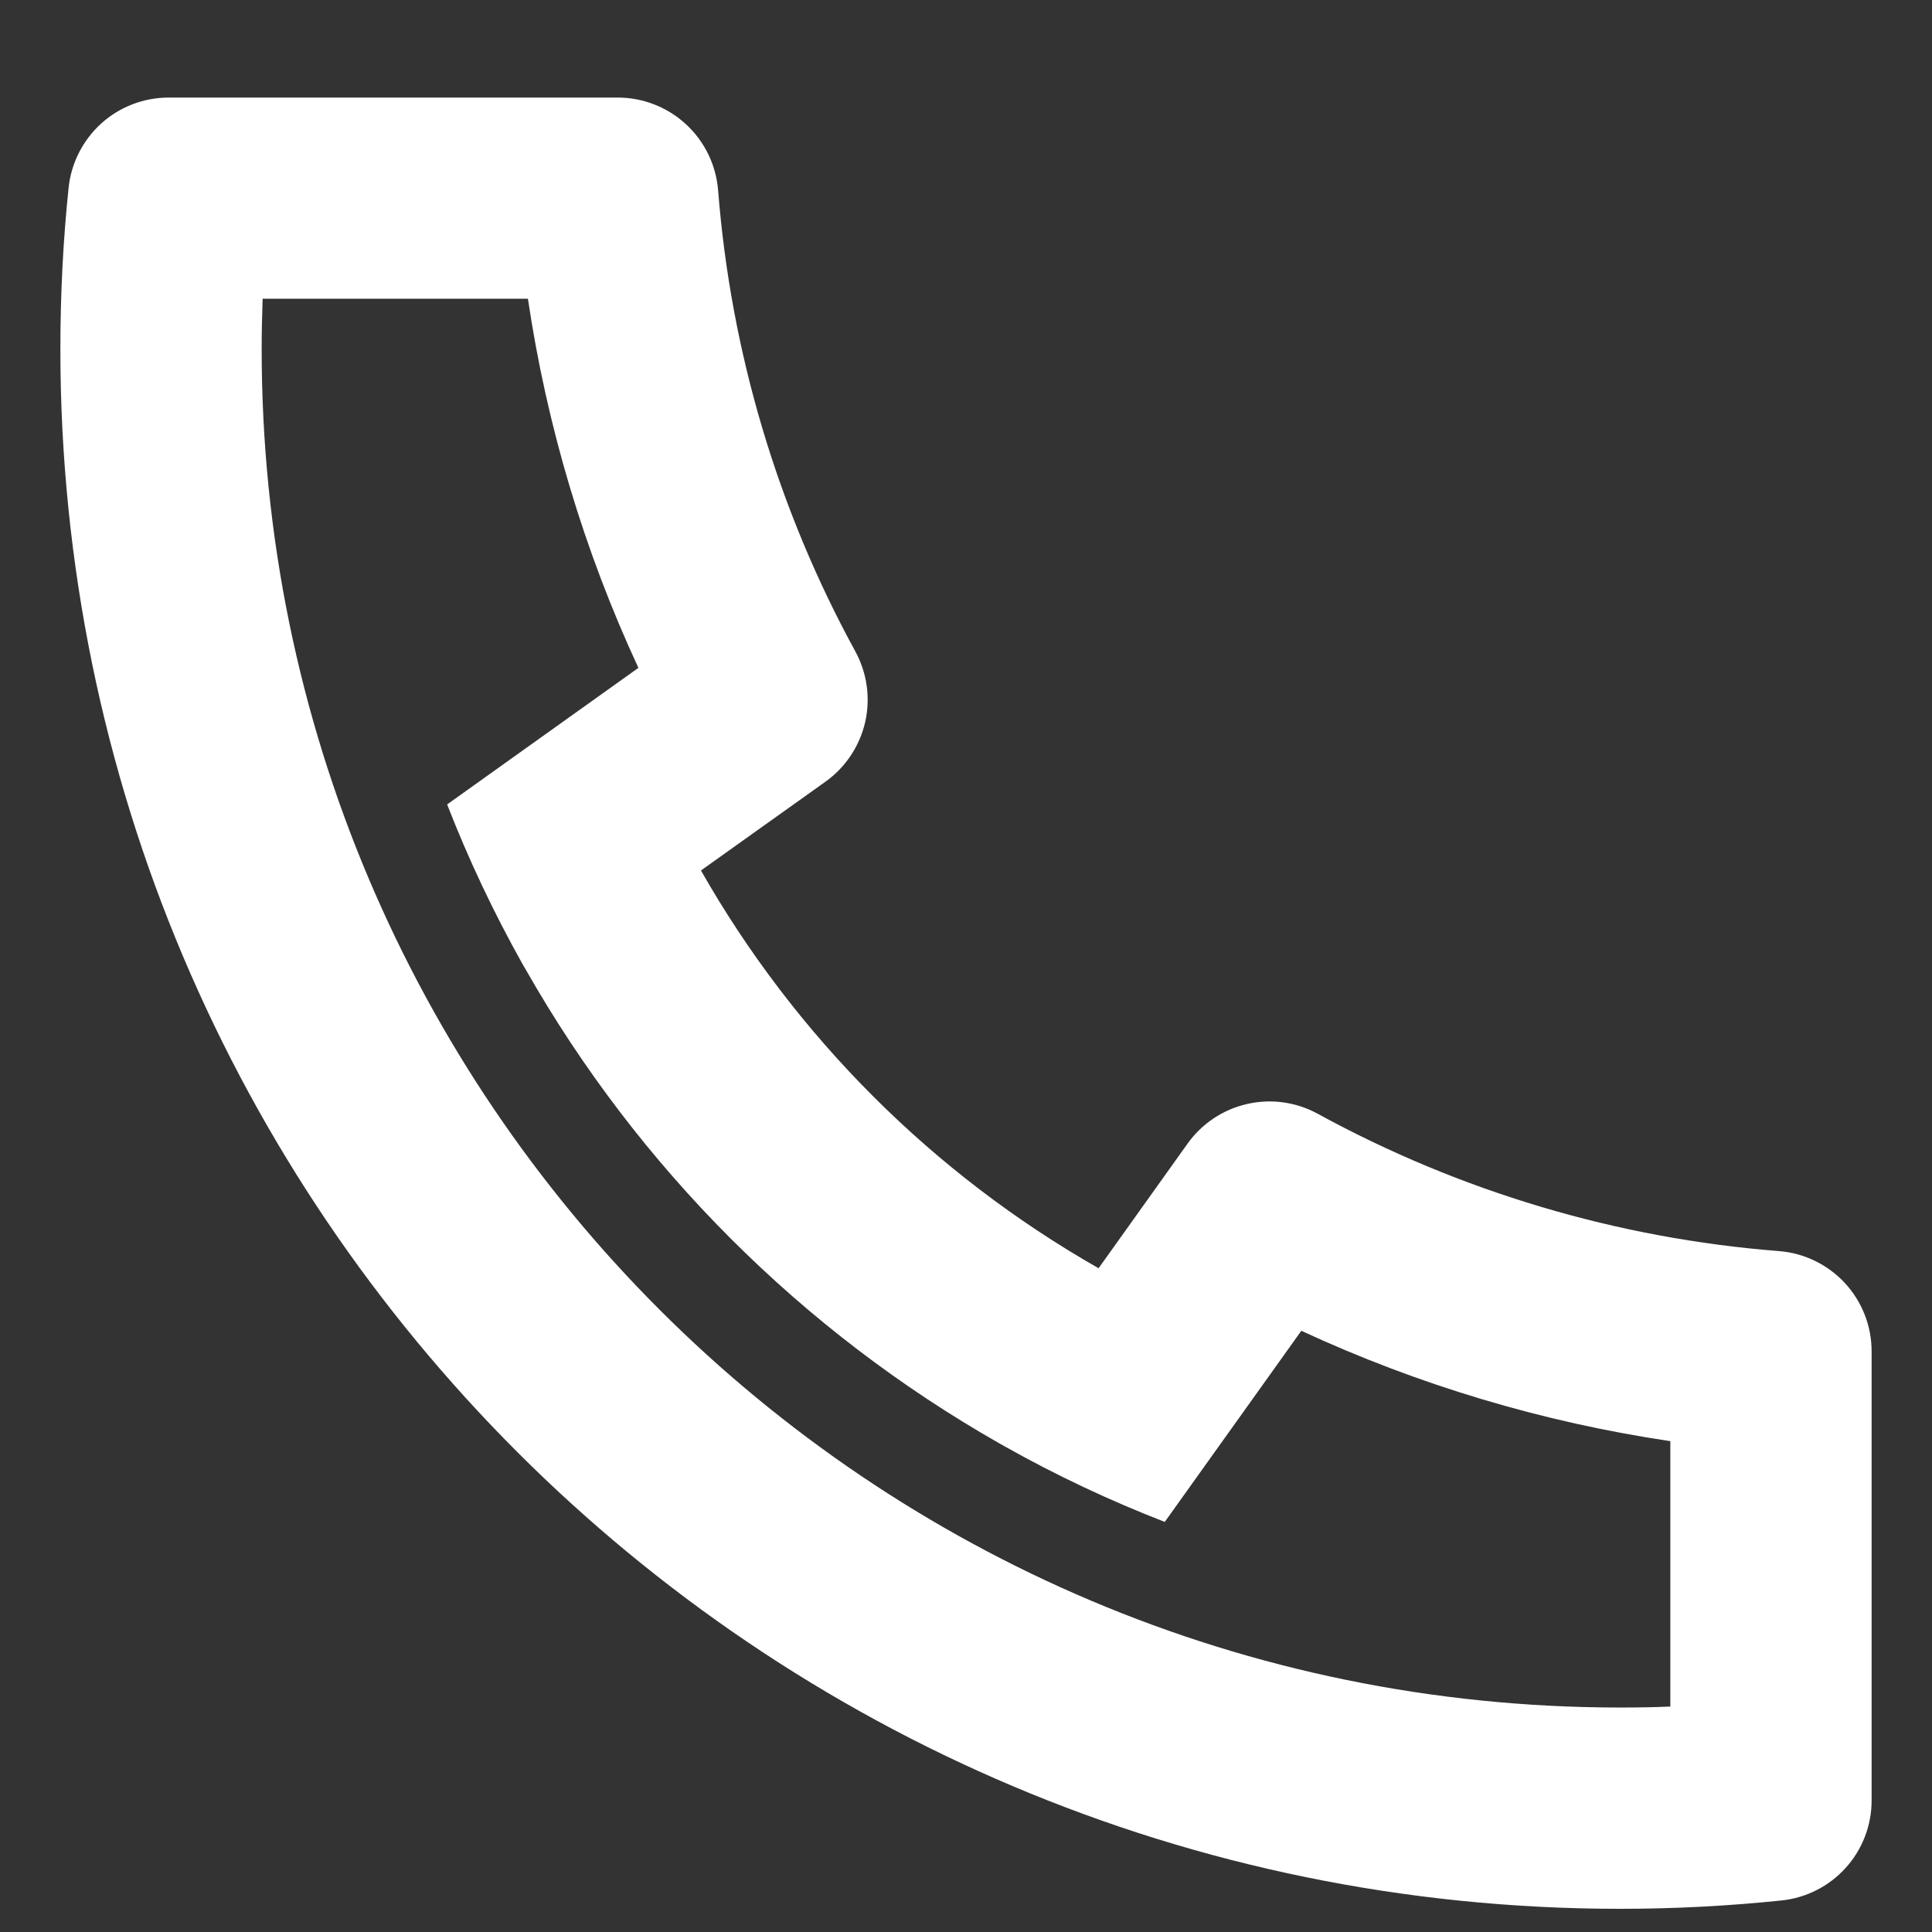 <svg width="16" height="16" viewBox="0 0 16 16" fill="none" xmlns="http://www.w3.org/2000/svg">
<rect x="0" y="0" width="16" height="16" fill="#333333" stroke="none"/>
<path d="M5.805 7.209C6.587 8.583 7.725 9.721 9.098 10.503L9.835 9.471C9.953 9.305 10.129 9.188 10.327 9.143C10.526 9.097 10.735 9.126 10.913 9.224C12.092 9.868 13.393 10.256 14.732 10.361C14.941 10.377 15.136 10.472 15.279 10.626C15.421 10.78 15.5 10.982 15.5 11.192V14.91C15.5 15.116 15.424 15.316 15.285 15.469C15.147 15.622 14.957 15.718 14.752 15.739C14.308 15.785 13.863 15.808 13.417 15.808C6.283 15.808 0.5 10.024 0.5 2.891C0.5 2.443 0.522 1.998 0.568 1.556C0.589 1.351 0.686 1.161 0.839 1.022C0.992 0.884 1.191 0.808 1.397 0.808H5.116C5.325 0.808 5.527 0.887 5.681 1.029C5.835 1.171 5.93 1.366 5.947 1.575C6.052 2.914 6.439 4.216 7.083 5.394C7.181 5.573 7.21 5.782 7.165 5.98C7.119 6.179 7.003 6.354 6.837 6.473L5.805 7.209ZM3.703 6.662L5.287 5.531C4.837 4.561 4.529 3.532 4.372 2.474H2.175C2.17 2.613 2.167 2.752 2.167 2.891C2.167 9.104 7.203 14.141 13.417 14.141C13.556 14.141 13.695 14.139 13.833 14.133V11.935C12.776 11.778 11.747 11.47 10.777 11.021L9.646 12.604C9.191 12.427 8.748 12.219 8.322 11.979L8.274 11.952C6.64 11.022 5.286 9.668 4.356 8.033L4.328 7.985C4.089 7.559 3.88 7.117 3.703 6.662Z" fill="white"/>
</svg>
